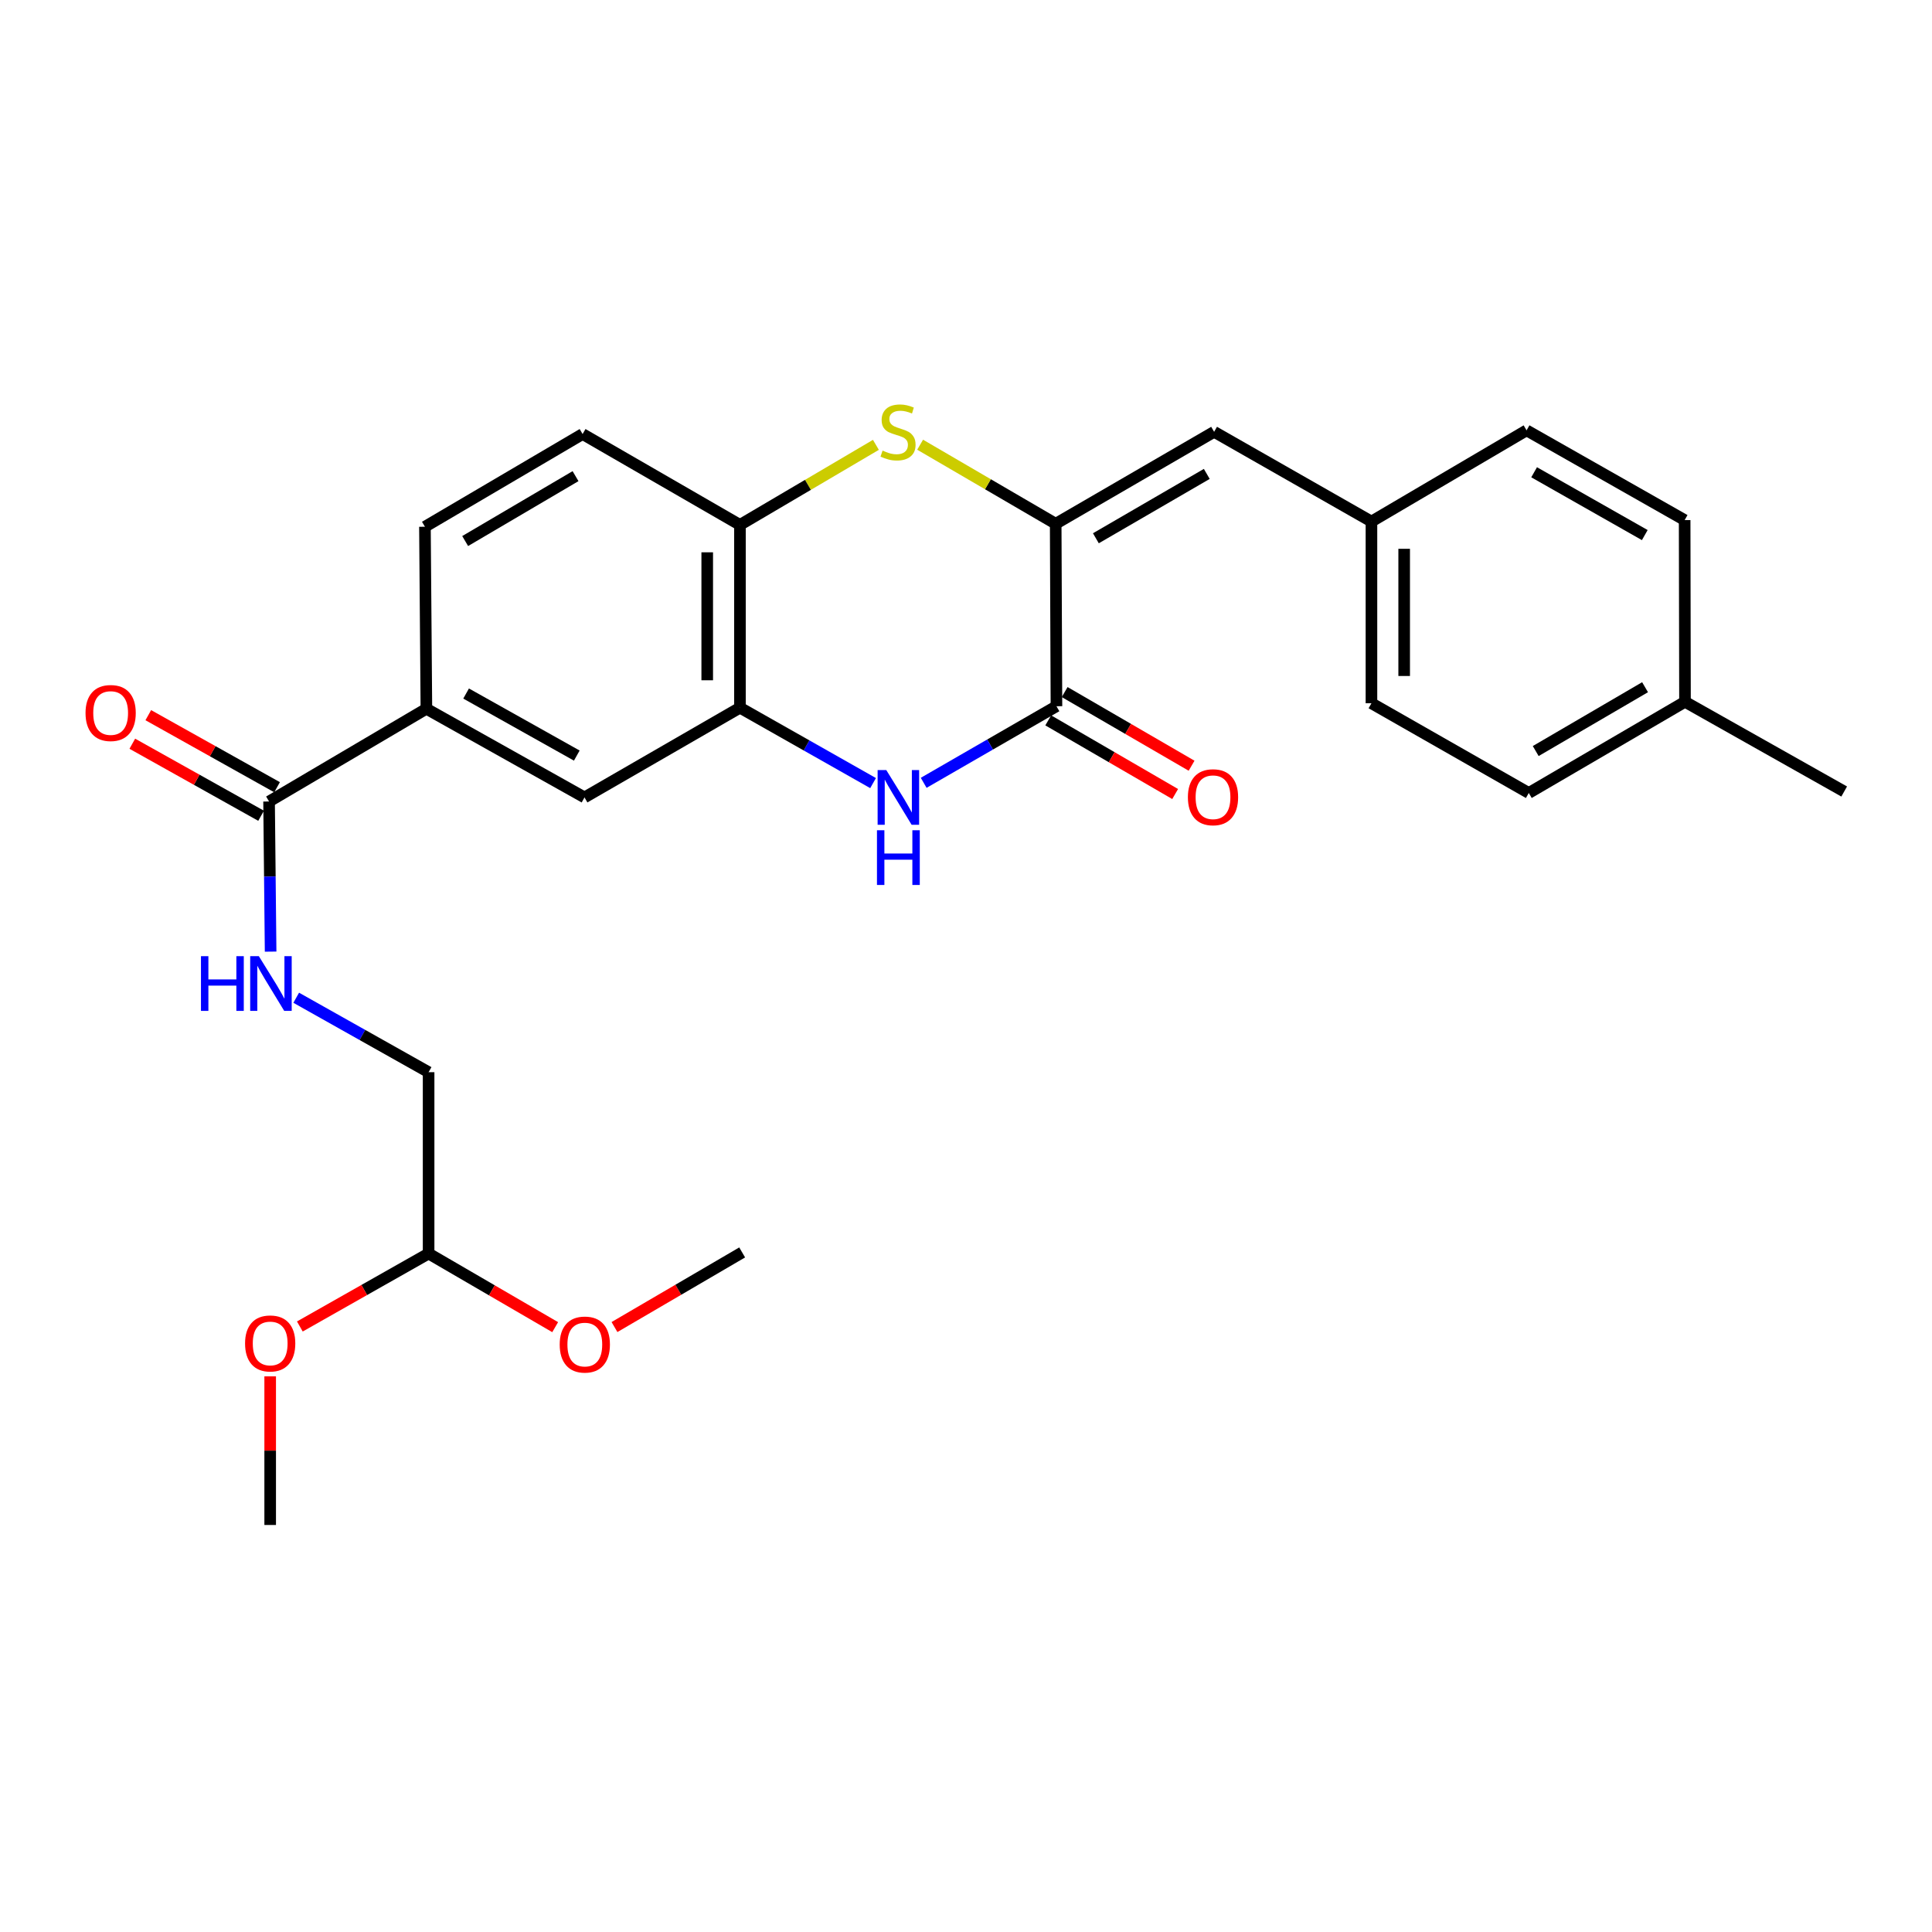 <?xml version='1.0' encoding='iso-8859-1'?>
<svg version='1.1' baseProfile='full'
              xmlns='http://www.w3.org/2000/svg'
                      xmlns:rdkit='http://www.rdkit.org/xml'
                      xmlns:xlink='http://www.w3.org/1999/xlink'
                  xml:space='preserve'
width='1000px' height='1000px' viewBox='0 0 1000 1000'>
<!-- END OF HEADER -->
<rect style='opacity:1.0;fill:#FFFFFF;stroke:none' width='1000' height='1000' x='0' y='0'> </rect>
<path class='bond-0' d='M 546.424,271.099 L 546.819,365.539' style='fill:none;fill-rule:evenodd;stroke:#000000;stroke-width:6px;stroke-linecap:butt;stroke-linejoin:miter;stroke-opacity:1' />
<path class='bond-2' d='M 546.424,271.099 L 511.342,250.64' style='fill:none;fill-rule:evenodd;stroke:#000000;stroke-width:6px;stroke-linecap:butt;stroke-linejoin:miter;stroke-opacity:1' />
<path class='bond-2' d='M 511.342,250.64 L 476.26,230.18' style='fill:none;fill-rule:evenodd;stroke:#CCCC00;stroke-width:6px;stroke-linecap:butt;stroke-linejoin:miter;stroke-opacity:1' />
<path class='bond-6' d='M 546.424,271.099 L 628.425,223.508' style='fill:none;fill-rule:evenodd;stroke:#000000;stroke-width:6px;stroke-linecap:butt;stroke-linejoin:miter;stroke-opacity:1' />
<path class='bond-6' d='M 567.225,278.609 L 624.626,245.295' style='fill:none;fill-rule:evenodd;stroke:#000000;stroke-width:6px;stroke-linecap:butt;stroke-linejoin:miter;stroke-opacity:1' />
<path class='bond-1' d='M 546.819,365.539 L 512.459,385.362' style='fill:none;fill-rule:evenodd;stroke:#000000;stroke-width:6px;stroke-linecap:butt;stroke-linejoin:miter;stroke-opacity:1' />
<path class='bond-1' d='M 512.459,385.362 L 478.099,405.186' style='fill:none;fill-rule:evenodd;stroke:#0000FF;stroke-width:6px;stroke-linecap:butt;stroke-linejoin:miter;stroke-opacity:1' />
<path class='bond-10' d='M 542.568,372.863 L 575.413,391.924' style='fill:none;fill-rule:evenodd;stroke:#000000;stroke-width:6px;stroke-linecap:butt;stroke-linejoin:miter;stroke-opacity:1' />
<path class='bond-10' d='M 575.413,391.924 L 608.258,410.986' style='fill:none;fill-rule:evenodd;stroke:#FF0000;stroke-width:6px;stroke-linecap:butt;stroke-linejoin:miter;stroke-opacity:1' />
<path class='bond-10' d='M 551.07,358.215 L 583.914,377.276' style='fill:none;fill-rule:evenodd;stroke:#000000;stroke-width:6px;stroke-linecap:butt;stroke-linejoin:miter;stroke-opacity:1' />
<path class='bond-10' d='M 583.914,377.276 L 616.759,396.338' style='fill:none;fill-rule:evenodd;stroke:#FF0000;stroke-width:6px;stroke-linecap:butt;stroke-linejoin:miter;stroke-opacity:1' />
<path class='bond-27' d='M 451.901,405.327 L 417.449,385.814' style='fill:none;fill-rule:evenodd;stroke:#0000FF;stroke-width:6px;stroke-linecap:butt;stroke-linejoin:miter;stroke-opacity:1' />
<path class='bond-27' d='M 417.449,385.814 L 382.996,366.301' style='fill:none;fill-rule:evenodd;stroke:#000000;stroke-width:6px;stroke-linecap:butt;stroke-linejoin:miter;stroke-opacity:1' />
<path class='bond-4' d='M 453.365,230.251 L 418.181,250.967' style='fill:none;fill-rule:evenodd;stroke:#CCCC00;stroke-width:6px;stroke-linecap:butt;stroke-linejoin:miter;stroke-opacity:1' />
<path class='bond-4' d='M 418.181,250.967 L 382.996,271.683' style='fill:none;fill-rule:evenodd;stroke:#000000;stroke-width:6px;stroke-linecap:butt;stroke-linejoin:miter;stroke-opacity:1' />
<path class='bond-3' d='M 382.996,366.301 L 382.996,271.683' style='fill:none;fill-rule:evenodd;stroke:#000000;stroke-width:6px;stroke-linecap:butt;stroke-linejoin:miter;stroke-opacity:1' />
<path class='bond-3' d='M 366.06,352.108 L 366.06,285.875' style='fill:none;fill-rule:evenodd;stroke:#000000;stroke-width:6px;stroke-linecap:butt;stroke-linejoin:miter;stroke-opacity:1' />
<path class='bond-8' d='M 382.996,366.301 L 302.539,412.744' style='fill:none;fill-rule:evenodd;stroke:#000000;stroke-width:6px;stroke-linecap:butt;stroke-linejoin:miter;stroke-opacity:1' />
<path class='bond-12' d='M 382.996,271.683 L 301.551,224.656' style='fill:none;fill-rule:evenodd;stroke:#000000;stroke-width:6px;stroke-linecap:butt;stroke-linejoin:miter;stroke-opacity:1' />
<path class='bond-5' d='M 139.271,414.852 L 220.698,366.856' style='fill:none;fill-rule:evenodd;stroke:#000000;stroke-width:6px;stroke-linecap:butt;stroke-linejoin:miter;stroke-opacity:1' />
<path class='bond-9' d='M 139.271,414.852 L 139.671,453.706' style='fill:none;fill-rule:evenodd;stroke:#000000;stroke-width:6px;stroke-linecap:butt;stroke-linejoin:miter;stroke-opacity:1' />
<path class='bond-9' d='M 139.671,453.706 L 140.071,492.559' style='fill:none;fill-rule:evenodd;stroke:#0000FF;stroke-width:6px;stroke-linecap:butt;stroke-linejoin:miter;stroke-opacity:1' />
<path class='bond-11' d='M 143.406,407.462 L 110.08,388.816' style='fill:none;fill-rule:evenodd;stroke:#000000;stroke-width:6px;stroke-linecap:butt;stroke-linejoin:miter;stroke-opacity:1' />
<path class='bond-11' d='M 110.08,388.816 L 76.755,370.171' style='fill:none;fill-rule:evenodd;stroke:#FF0000;stroke-width:6px;stroke-linecap:butt;stroke-linejoin:miter;stroke-opacity:1' />
<path class='bond-11' d='M 135.137,422.242 L 101.811,403.597' style='fill:none;fill-rule:evenodd;stroke:#000000;stroke-width:6px;stroke-linecap:butt;stroke-linejoin:miter;stroke-opacity:1' />
<path class='bond-11' d='M 101.811,403.597 L 68.485,384.951' style='fill:none;fill-rule:evenodd;stroke:#FF0000;stroke-width:6px;stroke-linecap:butt;stroke-linejoin:miter;stroke-opacity:1' />
<path class='bond-14' d='M 628.425,223.508 L 709.861,269.951' style='fill:none;fill-rule:evenodd;stroke:#000000;stroke-width:6px;stroke-linecap:butt;stroke-linejoin:miter;stroke-opacity:1' />
<path class='bond-7' d='M 220.698,366.856 L 219.945,272.642' style='fill:none;fill-rule:evenodd;stroke:#000000;stroke-width:6px;stroke-linecap:butt;stroke-linejoin:miter;stroke-opacity:1' />
<path class='bond-29' d='M 220.698,366.856 L 302.539,412.744' style='fill:none;fill-rule:evenodd;stroke:#000000;stroke-width:6px;stroke-linecap:butt;stroke-linejoin:miter;stroke-opacity:1' />
<path class='bond-29' d='M 241.257,358.967 L 298.546,391.088' style='fill:none;fill-rule:evenodd;stroke:#000000;stroke-width:6px;stroke-linecap:butt;stroke-linejoin:miter;stroke-opacity:1' />
<path class='bond-16' d='M 153.321,516.431 L 187.584,535.697' style='fill:none;fill-rule:evenodd;stroke:#0000FF;stroke-width:6px;stroke-linecap:butt;stroke-linejoin:miter;stroke-opacity:1' />
<path class='bond-16' d='M 187.584,535.697 L 221.846,554.964' style='fill:none;fill-rule:evenodd;stroke:#000000;stroke-width:6px;stroke-linecap:butt;stroke-linejoin:miter;stroke-opacity:1' />
<path class='bond-13' d='M 301.551,224.656 L 219.945,272.642' style='fill:none;fill-rule:evenodd;stroke:#000000;stroke-width:6px;stroke-linecap:butt;stroke-linejoin:miter;stroke-opacity:1' />
<path class='bond-13' d='M 297.895,246.453 L 240.771,280.044' style='fill:none;fill-rule:evenodd;stroke:#000000;stroke-width:6px;stroke-linecap:butt;stroke-linejoin:miter;stroke-opacity:1' />
<path class='bond-18' d='M 709.861,269.951 L 790.149,222.746' style='fill:none;fill-rule:evenodd;stroke:#000000;stroke-width:6px;stroke-linecap:butt;stroke-linejoin:miter;stroke-opacity:1' />
<path class='bond-19' d='M 709.861,269.951 L 709.861,363.996' style='fill:none;fill-rule:evenodd;stroke:#000000;stroke-width:6px;stroke-linecap:butt;stroke-linejoin:miter;stroke-opacity:1' />
<path class='bond-19' d='M 726.797,284.058 L 726.797,349.889' style='fill:none;fill-rule:evenodd;stroke:#000000;stroke-width:6px;stroke-linecap:butt;stroke-linejoin:miter;stroke-opacity:1' />
<path class='bond-15' d='M 221.846,648.829 L 221.846,554.964' style='fill:none;fill-rule:evenodd;stroke:#000000;stroke-width:6px;stroke-linecap:butt;stroke-linejoin:miter;stroke-opacity:1' />
<path class='bond-22' d='M 221.846,648.829 L 254.603,667.882' style='fill:none;fill-rule:evenodd;stroke:#000000;stroke-width:6px;stroke-linecap:butt;stroke-linejoin:miter;stroke-opacity:1' />
<path class='bond-22' d='M 254.603,667.882 L 287.36,686.935' style='fill:none;fill-rule:evenodd;stroke:#FF0000;stroke-width:6px;stroke-linecap:butt;stroke-linejoin:miter;stroke-opacity:1' />
<path class='bond-23' d='M 221.846,648.829 L 188.524,667.706' style='fill:none;fill-rule:evenodd;stroke:#000000;stroke-width:6px;stroke-linecap:butt;stroke-linejoin:miter;stroke-opacity:1' />
<path class='bond-23' d='M 188.524,667.706 L 155.202,686.583' style='fill:none;fill-rule:evenodd;stroke:#FF0000;stroke-width:6px;stroke-linecap:butt;stroke-linejoin:miter;stroke-opacity:1' />
<path class='bond-17' d='M 872.15,363.243 L 791.297,410.449' style='fill:none;fill-rule:evenodd;stroke:#000000;stroke-width:6px;stroke-linecap:butt;stroke-linejoin:miter;stroke-opacity:1' />
<path class='bond-17' d='M 851.482,355.698 L 794.885,388.742' style='fill:none;fill-rule:evenodd;stroke:#000000;stroke-width:6px;stroke-linecap:butt;stroke-linejoin:miter;stroke-opacity:1' />
<path class='bond-24' d='M 872.15,363.243 L 954.545,409.686' style='fill:none;fill-rule:evenodd;stroke:#000000;stroke-width:6px;stroke-linecap:butt;stroke-linejoin:miter;stroke-opacity:1' />
<path class='bond-28' d='M 872.15,363.243 L 871.971,269.199' style='fill:none;fill-rule:evenodd;stroke:#000000;stroke-width:6px;stroke-linecap:butt;stroke-linejoin:miter;stroke-opacity:1' />
<path class='bond-21' d='M 790.149,222.746 L 871.971,269.199' style='fill:none;fill-rule:evenodd;stroke:#000000;stroke-width:6px;stroke-linecap:butt;stroke-linejoin:miter;stroke-opacity:1' />
<path class='bond-21' d='M 794.06,244.442 L 851.336,276.959' style='fill:none;fill-rule:evenodd;stroke:#000000;stroke-width:6px;stroke-linecap:butt;stroke-linejoin:miter;stroke-opacity:1' />
<path class='bond-20' d='M 709.861,363.996 L 791.297,410.449' style='fill:none;fill-rule:evenodd;stroke:#000000;stroke-width:6px;stroke-linecap:butt;stroke-linejoin:miter;stroke-opacity:1' />
<path class='bond-26' d='M 318.057,686.88 L 351.101,667.568' style='fill:none;fill-rule:evenodd;stroke:#FF0000;stroke-width:6px;stroke-linecap:butt;stroke-linejoin:miter;stroke-opacity:1' />
<path class='bond-26' d='M 351.101,667.568 L 384.144,648.255' style='fill:none;fill-rule:evenodd;stroke:#000000;stroke-width:6px;stroke-linecap:butt;stroke-linejoin:miter;stroke-opacity:1' />
<path class='bond-25' d='M 139.845,712.393 L 139.845,750.86' style='fill:none;fill-rule:evenodd;stroke:#FF0000;stroke-width:6px;stroke-linecap:butt;stroke-linejoin:miter;stroke-opacity:1' />
<path class='bond-25' d='M 139.845,750.86 L 139.845,789.327' style='fill:none;fill-rule:evenodd;stroke:#000000;stroke-width:6px;stroke-linecap:butt;stroke-linejoin:miter;stroke-opacity:1' />
<path  class='atom-2' d='M 458.737 398.584
L 468.017 413.584
Q 468.937 415.064, 470.417 417.744
Q 471.897 420.424, 471.977 420.584
L 471.977 398.584
L 475.737 398.584
L 475.737 426.904
L 471.857 426.904
L 461.897 410.504
Q 460.737 408.584, 459.497 406.384
Q 458.297 404.184, 457.937 403.504
L 457.937 426.904
L 454.257 426.904
L 454.257 398.584
L 458.737 398.584
' fill='#0000FF'/>
<path  class='atom-2' d='M 453.917 429.736
L 457.757 429.736
L 457.757 441.776
L 472.237 441.776
L 472.237 429.736
L 476.077 429.736
L 476.077 458.056
L 472.237 458.056
L 472.237 444.976
L 457.757 444.976
L 457.757 458.056
L 453.917 458.056
L 453.917 429.736
' fill='#0000FF'/>
<path  class='atom-3' d='M 456.818 233.228
Q 457.138 233.348, 458.458 233.908
Q 459.778 234.468, 461.218 234.828
Q 462.698 235.148, 464.138 235.148
Q 466.818 235.148, 468.378 233.868
Q 469.938 232.548, 469.938 230.268
Q 469.938 228.708, 469.138 227.748
Q 468.378 226.788, 467.178 226.268
Q 465.978 225.748, 463.978 225.148
Q 461.458 224.388, 459.938 223.668
Q 458.458 222.948, 457.378 221.428
Q 456.338 219.908, 456.338 217.348
Q 456.338 213.788, 458.738 211.588
Q 461.178 209.388, 465.978 209.388
Q 469.258 209.388, 472.978 210.948
L 472.058 214.028
Q 468.658 212.628, 466.098 212.628
Q 463.338 212.628, 461.818 213.788
Q 460.298 214.908, 460.338 216.868
Q 460.338 218.388, 461.098 219.308
Q 461.898 220.228, 463.018 220.748
Q 464.178 221.268, 466.098 221.868
Q 468.658 222.668, 470.178 223.468
Q 471.698 224.268, 472.778 225.908
Q 473.898 227.508, 473.898 230.268
Q 473.898 234.188, 471.258 236.308
Q 468.658 238.388, 464.298 238.388
Q 461.778 238.388, 459.858 237.828
Q 457.978 237.308, 455.738 236.388
L 456.818 233.228
' fill='#CCCC00'/>
<path  class='atom-10' d='M 104.021 494.915
L 107.861 494.915
L 107.861 506.955
L 122.341 506.955
L 122.341 494.915
L 126.181 494.915
L 126.181 523.235
L 122.341 523.235
L 122.341 510.155
L 107.861 510.155
L 107.861 523.235
L 104.021 523.235
L 104.021 494.915
' fill='#0000FF'/>
<path  class='atom-10' d='M 133.981 494.915
L 143.261 509.915
Q 144.181 511.395, 145.661 514.075
Q 147.141 516.755, 147.221 516.915
L 147.221 494.915
L 150.981 494.915
L 150.981 523.235
L 147.101 523.235
L 137.141 506.835
Q 135.981 504.915, 134.741 502.715
Q 133.541 500.515, 133.181 499.835
L 133.181 523.235
L 129.501 523.235
L 129.501 494.915
L 133.981 494.915
' fill='#0000FF'/>
<path  class='atom-11' d='M 614.851 412.646
Q 614.851 405.846, 618.211 402.046
Q 621.571 398.246, 627.851 398.246
Q 634.131 398.246, 637.491 402.046
Q 640.851 405.846, 640.851 412.646
Q 640.851 419.526, 637.451 423.446
Q 634.051 427.326, 627.851 427.326
Q 621.611 427.326, 618.211 423.446
Q 614.851 419.566, 614.851 412.646
M 627.851 424.126
Q 632.171 424.126, 634.491 421.246
Q 636.851 418.326, 636.851 412.646
Q 636.851 407.086, 634.491 404.286
Q 632.171 401.446, 627.851 401.446
Q 623.531 401.446, 621.171 404.246
Q 618.851 407.046, 618.851 412.646
Q 618.851 418.366, 621.171 421.246
Q 623.531 424.126, 627.851 424.126
' fill='#FF0000'/>
<path  class='atom-12' d='M 44.271 369.053
Q 44.271 362.253, 47.631 358.453
Q 50.991 354.653, 57.271 354.653
Q 63.551 354.653, 66.911 358.453
Q 70.271 362.253, 70.271 369.053
Q 70.271 375.933, 66.871 379.853
Q 63.471 383.733, 57.271 383.733
Q 51.031 383.733, 47.631 379.853
Q 44.271 375.973, 44.271 369.053
M 57.271 380.533
Q 61.591 380.533, 63.911 377.653
Q 66.271 374.733, 66.271 369.053
Q 66.271 363.493, 63.911 360.693
Q 61.591 357.853, 57.271 357.853
Q 52.951 357.853, 50.591 360.653
Q 48.271 363.453, 48.271 369.053
Q 48.271 374.773, 50.591 377.653
Q 52.951 380.533, 57.271 380.533
' fill='#FF0000'/>
<path  class='atom-23' d='M 289.699 695.936
Q 289.699 689.136, 293.059 685.336
Q 296.419 681.536, 302.699 681.536
Q 308.979 681.536, 312.339 685.336
Q 315.699 689.136, 315.699 695.936
Q 315.699 702.816, 312.299 706.736
Q 308.899 710.616, 302.699 710.616
Q 296.459 710.616, 293.059 706.736
Q 289.699 702.856, 289.699 695.936
M 302.699 707.416
Q 307.019 707.416, 309.339 704.536
Q 311.699 701.616, 311.699 695.936
Q 311.699 690.376, 309.339 687.576
Q 307.019 684.736, 302.699 684.736
Q 298.379 684.736, 296.019 687.536
Q 293.699 690.336, 293.699 695.936
Q 293.699 701.656, 296.019 704.536
Q 298.379 707.416, 302.699 707.416
' fill='#FF0000'/>
<path  class='atom-24' d='M 126.845 695.362
Q 126.845 688.562, 130.205 684.762
Q 133.565 680.962, 139.845 680.962
Q 146.125 680.962, 149.485 684.762
Q 152.845 688.562, 152.845 695.362
Q 152.845 702.242, 149.445 706.162
Q 146.045 710.042, 139.845 710.042
Q 133.605 710.042, 130.205 706.162
Q 126.845 702.282, 126.845 695.362
M 139.845 706.842
Q 144.165 706.842, 146.485 703.962
Q 148.845 701.042, 148.845 695.362
Q 148.845 689.802, 146.485 687.002
Q 144.165 684.162, 139.845 684.162
Q 135.525 684.162, 133.165 686.962
Q 130.845 689.762, 130.845 695.362
Q 130.845 701.082, 133.165 703.962
Q 135.525 706.842, 139.845 706.842
' fill='#FF0000'/>
</svg>
